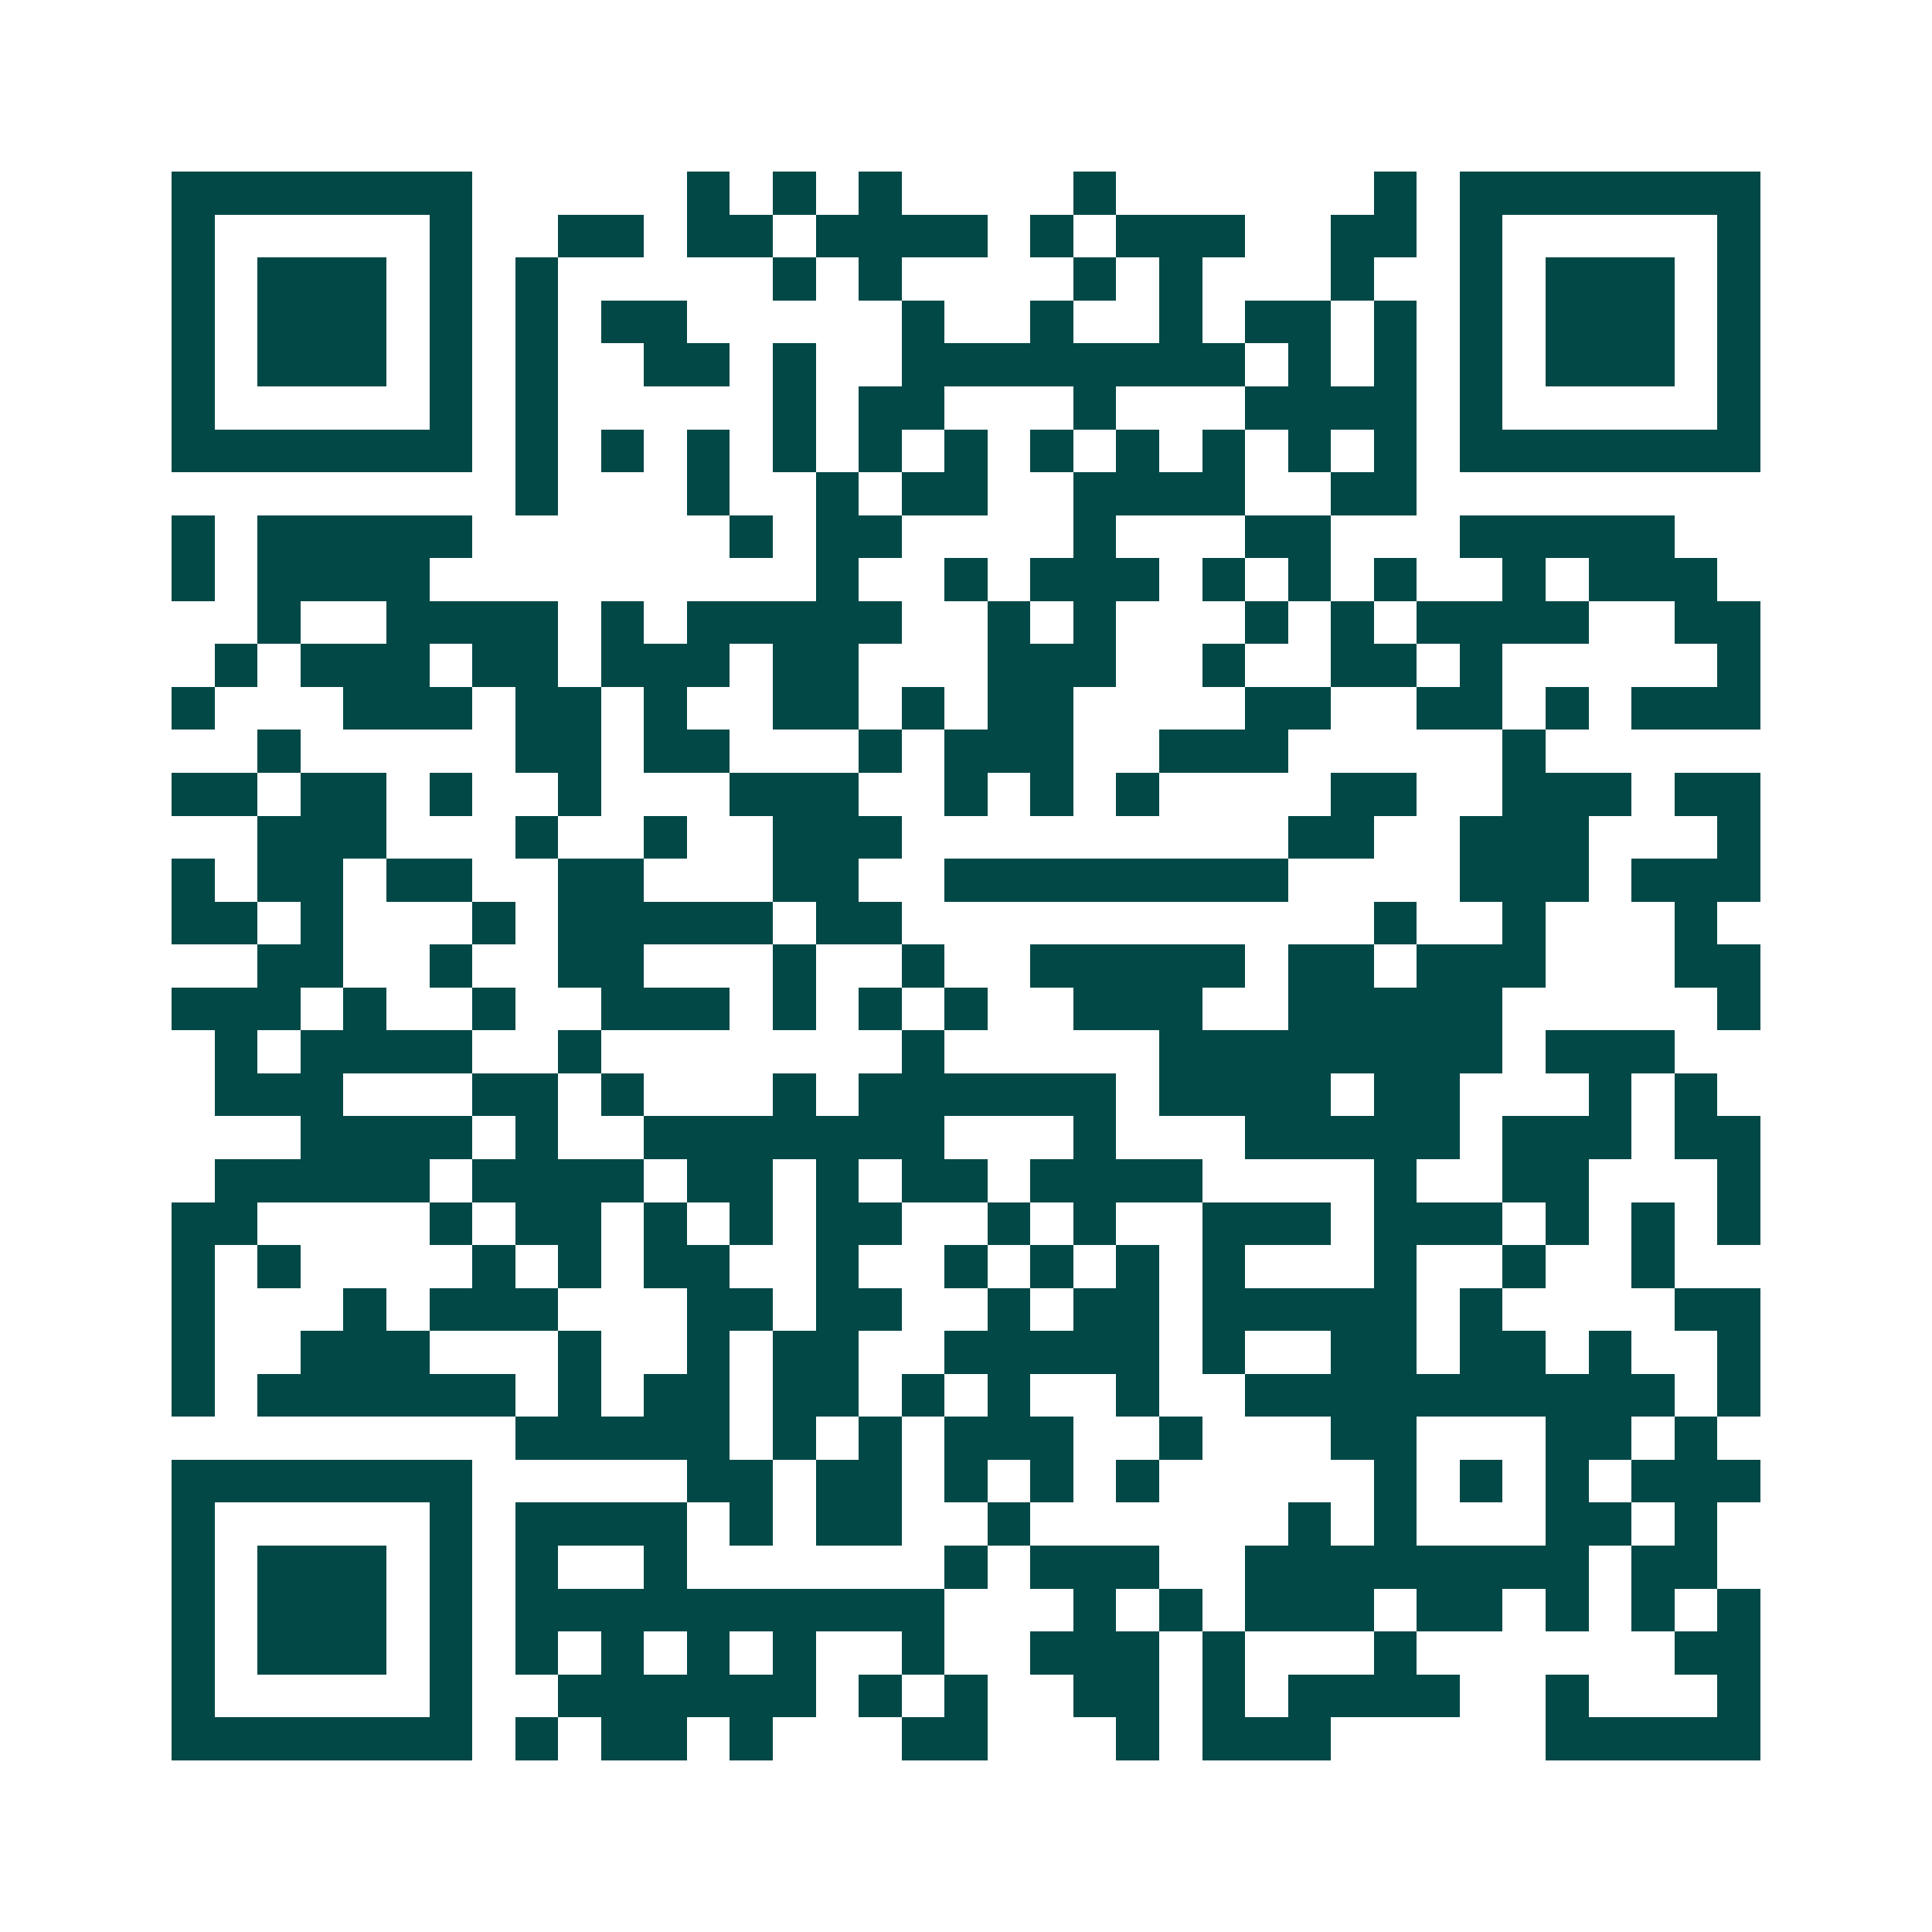 <svg xmlns="http://www.w3.org/2000/svg" width="200" height="200" viewBox="0 0 45 45" shape-rendering="crispEdges"><path fill="#ffffff" d="M0 0h45v45H0z"/><path stroke="#014847" d="M4 4.5h7m5 0h1m1 0h1m1 0h1m4 0h1m6 0h1m1 0h7M4 5.5h1m5 0h1m2 0h2m1 0h2m1 0h4m1 0h1m1 0h3m2 0h2m1 0h1m5 0h1M4 6.5h1m1 0h3m1 0h1m1 0h1m5 0h1m1 0h1m4 0h1m1 0h1m3 0h1m2 0h1m1 0h3m1 0h1M4 7.5h1m1 0h3m1 0h1m1 0h1m1 0h2m5 0h1m2 0h1m2 0h1m1 0h2m1 0h1m1 0h1m1 0h3m1 0h1M4 8.5h1m1 0h3m1 0h1m1 0h1m2 0h2m1 0h1m2 0h8m1 0h1m1 0h1m1 0h1m1 0h3m1 0h1M4 9.5h1m5 0h1m1 0h1m5 0h1m1 0h2m3 0h1m3 0h4m1 0h1m5 0h1M4 10.5h7m1 0h1m1 0h1m1 0h1m1 0h1m1 0h1m1 0h1m1 0h1m1 0h1m1 0h1m1 0h1m1 0h1m1 0h7M12 11.5h1m3 0h1m2 0h1m1 0h2m2 0h4m2 0h2M4 12.5h1m1 0h5m6 0h1m1 0h2m4 0h1m3 0h2m3 0h5M4 13.5h1m1 0h4m9 0h1m2 0h1m1 0h3m1 0h1m1 0h1m1 0h1m2 0h1m1 0h3M6 14.5h1m2 0h4m1 0h1m1 0h5m2 0h1m1 0h1m3 0h1m1 0h1m1 0h4m2 0h2M5 15.5h1m1 0h3m1 0h2m1 0h3m1 0h2m3 0h3m2 0h1m2 0h2m1 0h1m5 0h1M4 16.5h1m3 0h3m1 0h2m1 0h1m2 0h2m1 0h1m1 0h2m4 0h2m2 0h2m1 0h1m1 0h3M6 17.5h1m5 0h2m1 0h2m3 0h1m1 0h3m2 0h3m5 0h1M4 18.5h2m1 0h2m1 0h1m2 0h1m3 0h3m2 0h1m1 0h1m1 0h1m4 0h2m2 0h3m1 0h2M6 19.5h3m3 0h1m2 0h1m2 0h3m9 0h2m2 0h3m3 0h1M4 20.5h1m1 0h2m1 0h2m2 0h2m3 0h2m2 0h8m4 0h3m1 0h3M4 21.5h2m1 0h1m3 0h1m1 0h5m1 0h2m11 0h1m2 0h1m3 0h1M6 22.5h2m2 0h1m2 0h2m3 0h1m2 0h1m2 0h5m1 0h2m1 0h3m3 0h2M4 23.5h3m1 0h1m2 0h1m2 0h3m1 0h1m1 0h1m1 0h1m2 0h3m2 0h5m5 0h1M5 24.5h1m1 0h4m2 0h1m7 0h1m5 0h8m1 0h3M5 25.5h3m3 0h2m1 0h1m3 0h1m1 0h6m1 0h4m1 0h2m3 0h1m1 0h1M7 26.5h4m1 0h1m2 0h7m3 0h1m3 0h5m1 0h3m1 0h2M5 27.5h5m1 0h4m1 0h2m1 0h1m1 0h2m1 0h4m4 0h1m2 0h2m3 0h1M4 28.5h2m4 0h1m1 0h2m1 0h1m1 0h1m1 0h2m2 0h1m1 0h1m2 0h3m1 0h3m1 0h1m1 0h1m1 0h1M4 29.5h1m1 0h1m4 0h1m1 0h1m1 0h2m2 0h1m2 0h1m1 0h1m1 0h1m1 0h1m3 0h1m2 0h1m2 0h1M4 30.5h1m3 0h1m1 0h3m3 0h2m1 0h2m2 0h1m1 0h2m1 0h5m1 0h1m4 0h2M4 31.5h1m2 0h3m3 0h1m2 0h1m1 0h2m2 0h5m1 0h1m2 0h2m1 0h2m1 0h1m2 0h1M4 32.5h1m1 0h6m1 0h1m1 0h2m1 0h2m1 0h1m1 0h1m2 0h1m2 0h10m1 0h1M12 33.5h5m1 0h1m1 0h1m1 0h3m2 0h1m3 0h2m3 0h2m1 0h1M4 34.5h7m5 0h2m1 0h2m1 0h1m1 0h1m1 0h1m5 0h1m1 0h1m1 0h1m1 0h3M4 35.5h1m5 0h1m1 0h4m1 0h1m1 0h2m2 0h1m6 0h1m1 0h1m3 0h2m1 0h1M4 36.5h1m1 0h3m1 0h1m1 0h1m2 0h1m6 0h1m1 0h3m2 0h8m1 0h2M4 37.5h1m1 0h3m1 0h1m1 0h10m3 0h1m1 0h1m1 0h3m1 0h2m1 0h1m1 0h1m1 0h1M4 38.5h1m1 0h3m1 0h1m1 0h1m1 0h1m1 0h1m1 0h1m2 0h1m2 0h3m1 0h1m3 0h1m6 0h2M4 39.5h1m5 0h1m2 0h6m1 0h1m1 0h1m2 0h2m1 0h1m1 0h4m2 0h1m3 0h1M4 40.5h7m1 0h1m1 0h2m1 0h1m3 0h2m3 0h1m1 0h3m5 0h5"/></svg>
